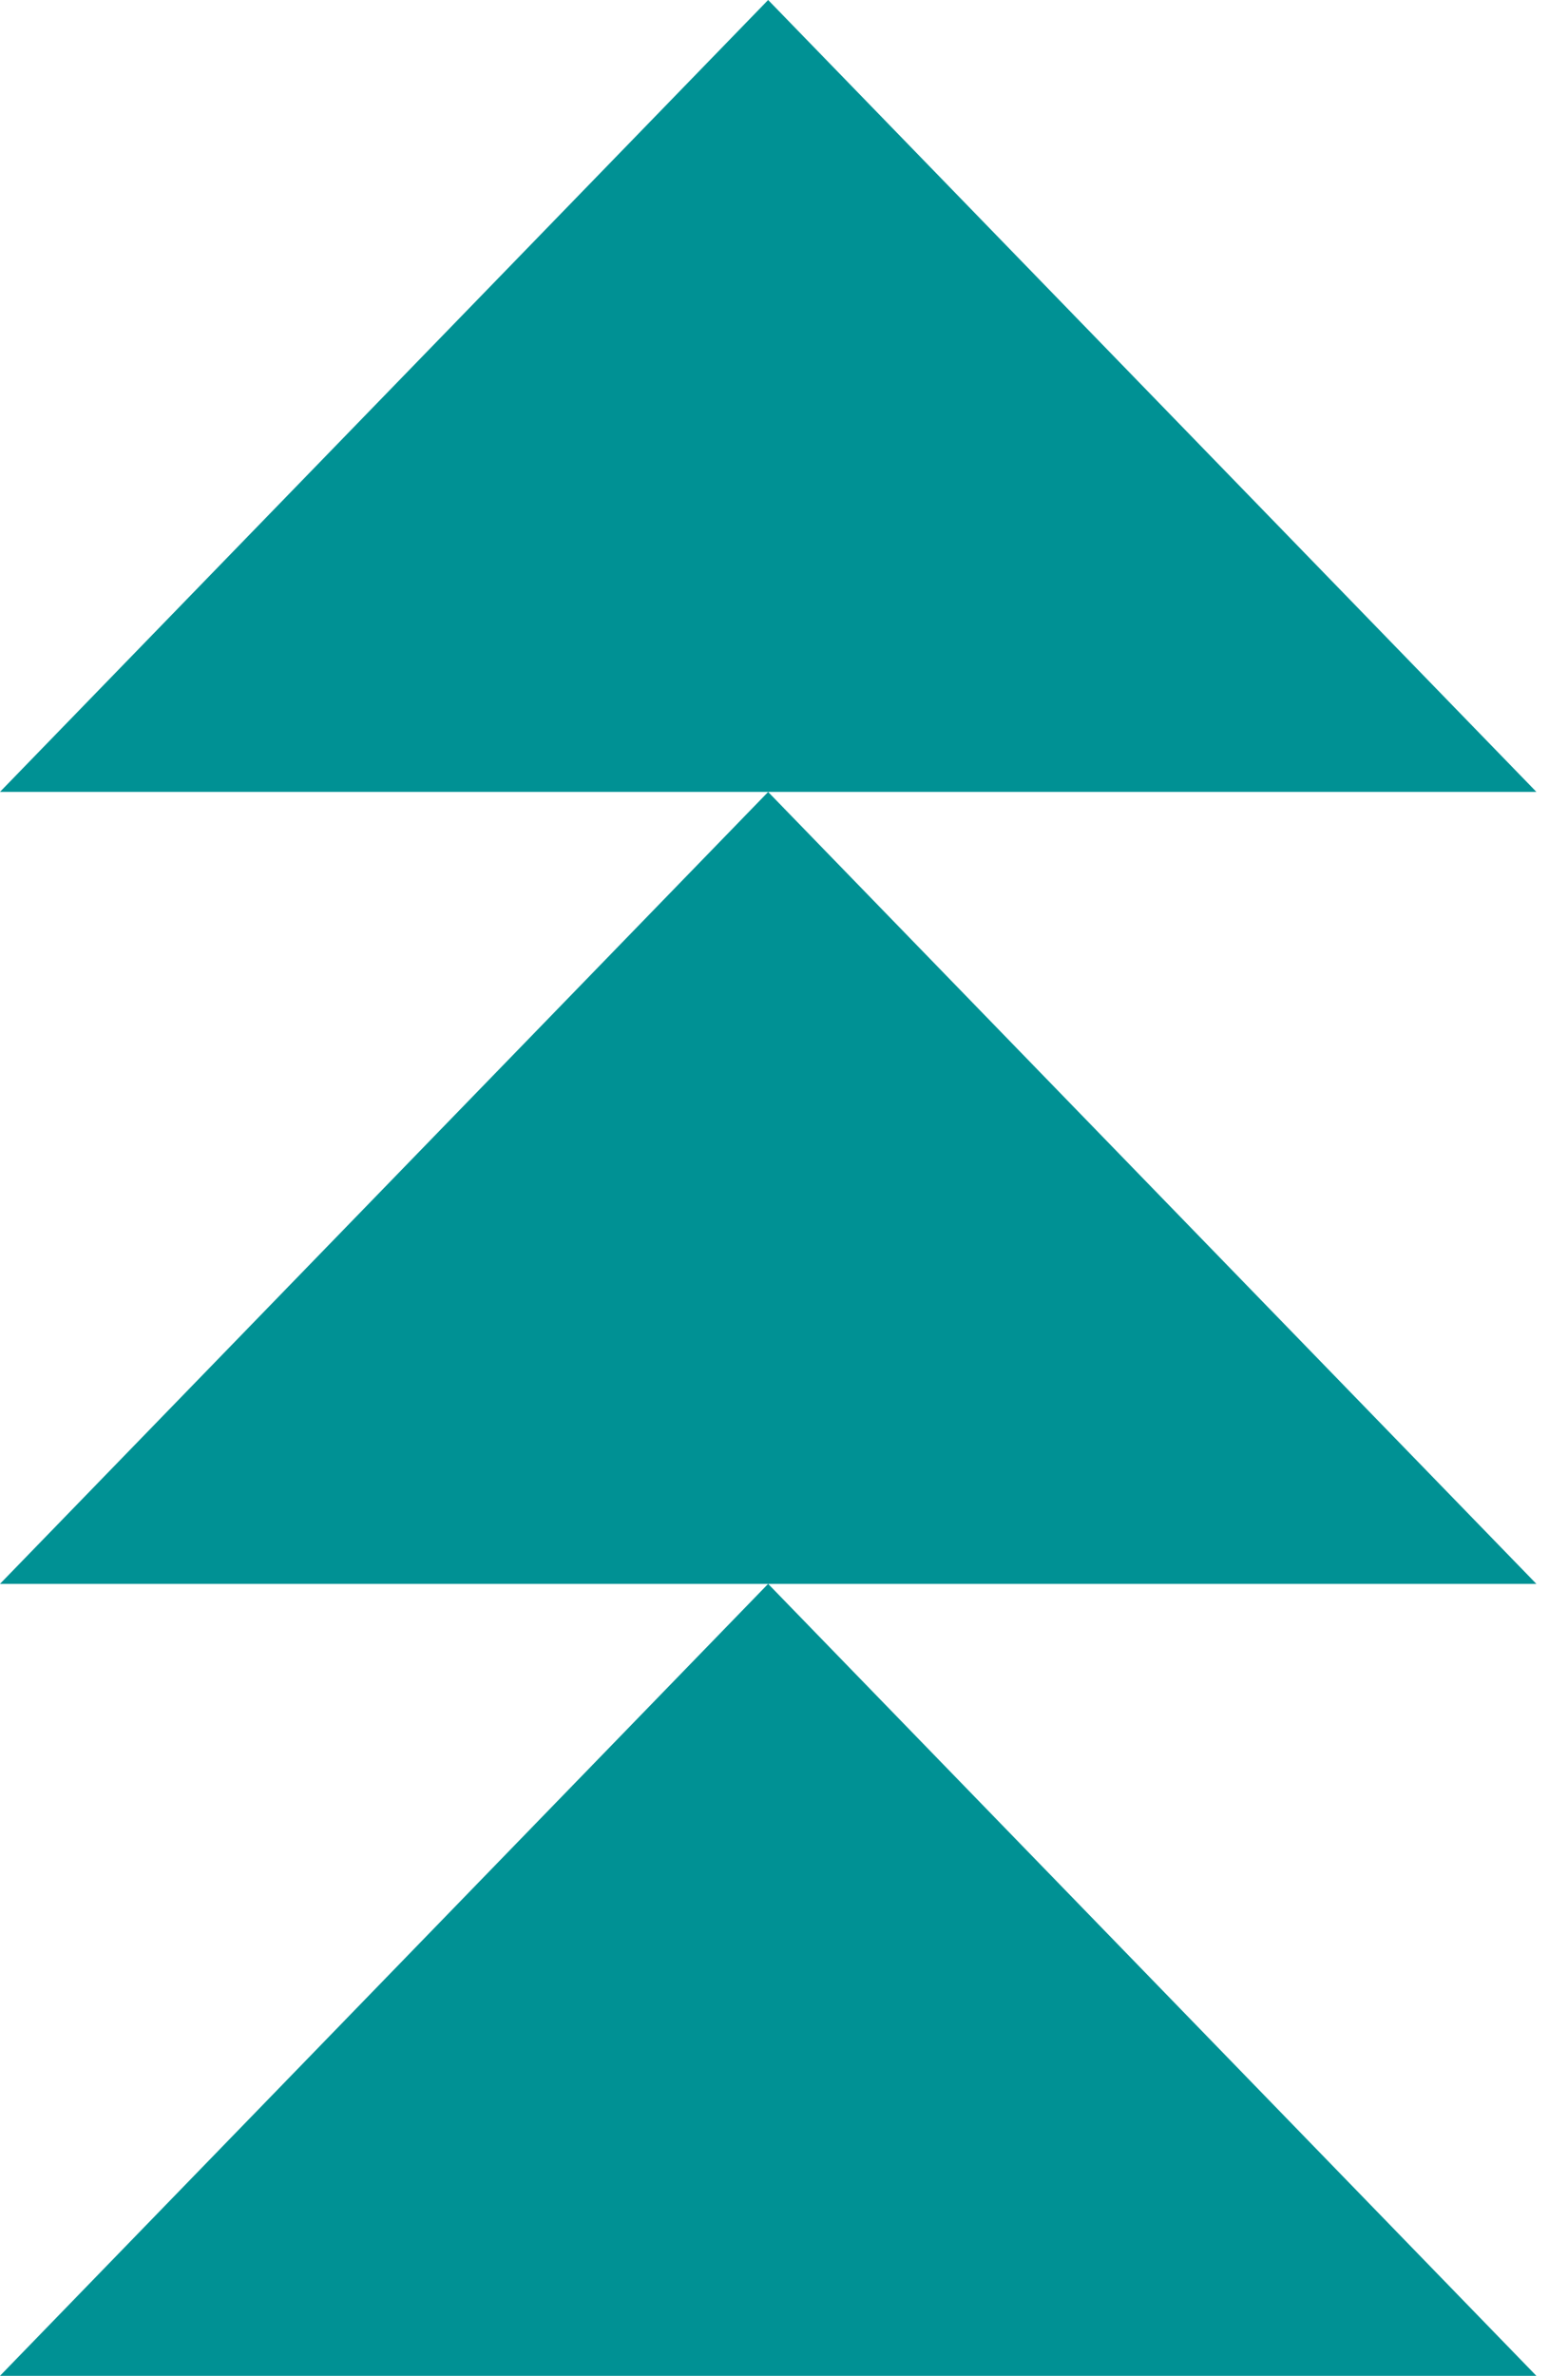 <svg width="35" height="53" viewBox="0 0 35 53" fill="none" xmlns="http://www.w3.org/2000/svg">
<path d="M17.146 35.333L34.294 53H0L17.146 35.333Z" fill="#009194"/>
<path d="M17.146 17.667L34.294 35.333H0L17.146 17.667Z" fill="#009194"/>
<path d="M17.146 0L34.294 17.665H0L17.146 0Z" fill="#009194"/>
</svg>
